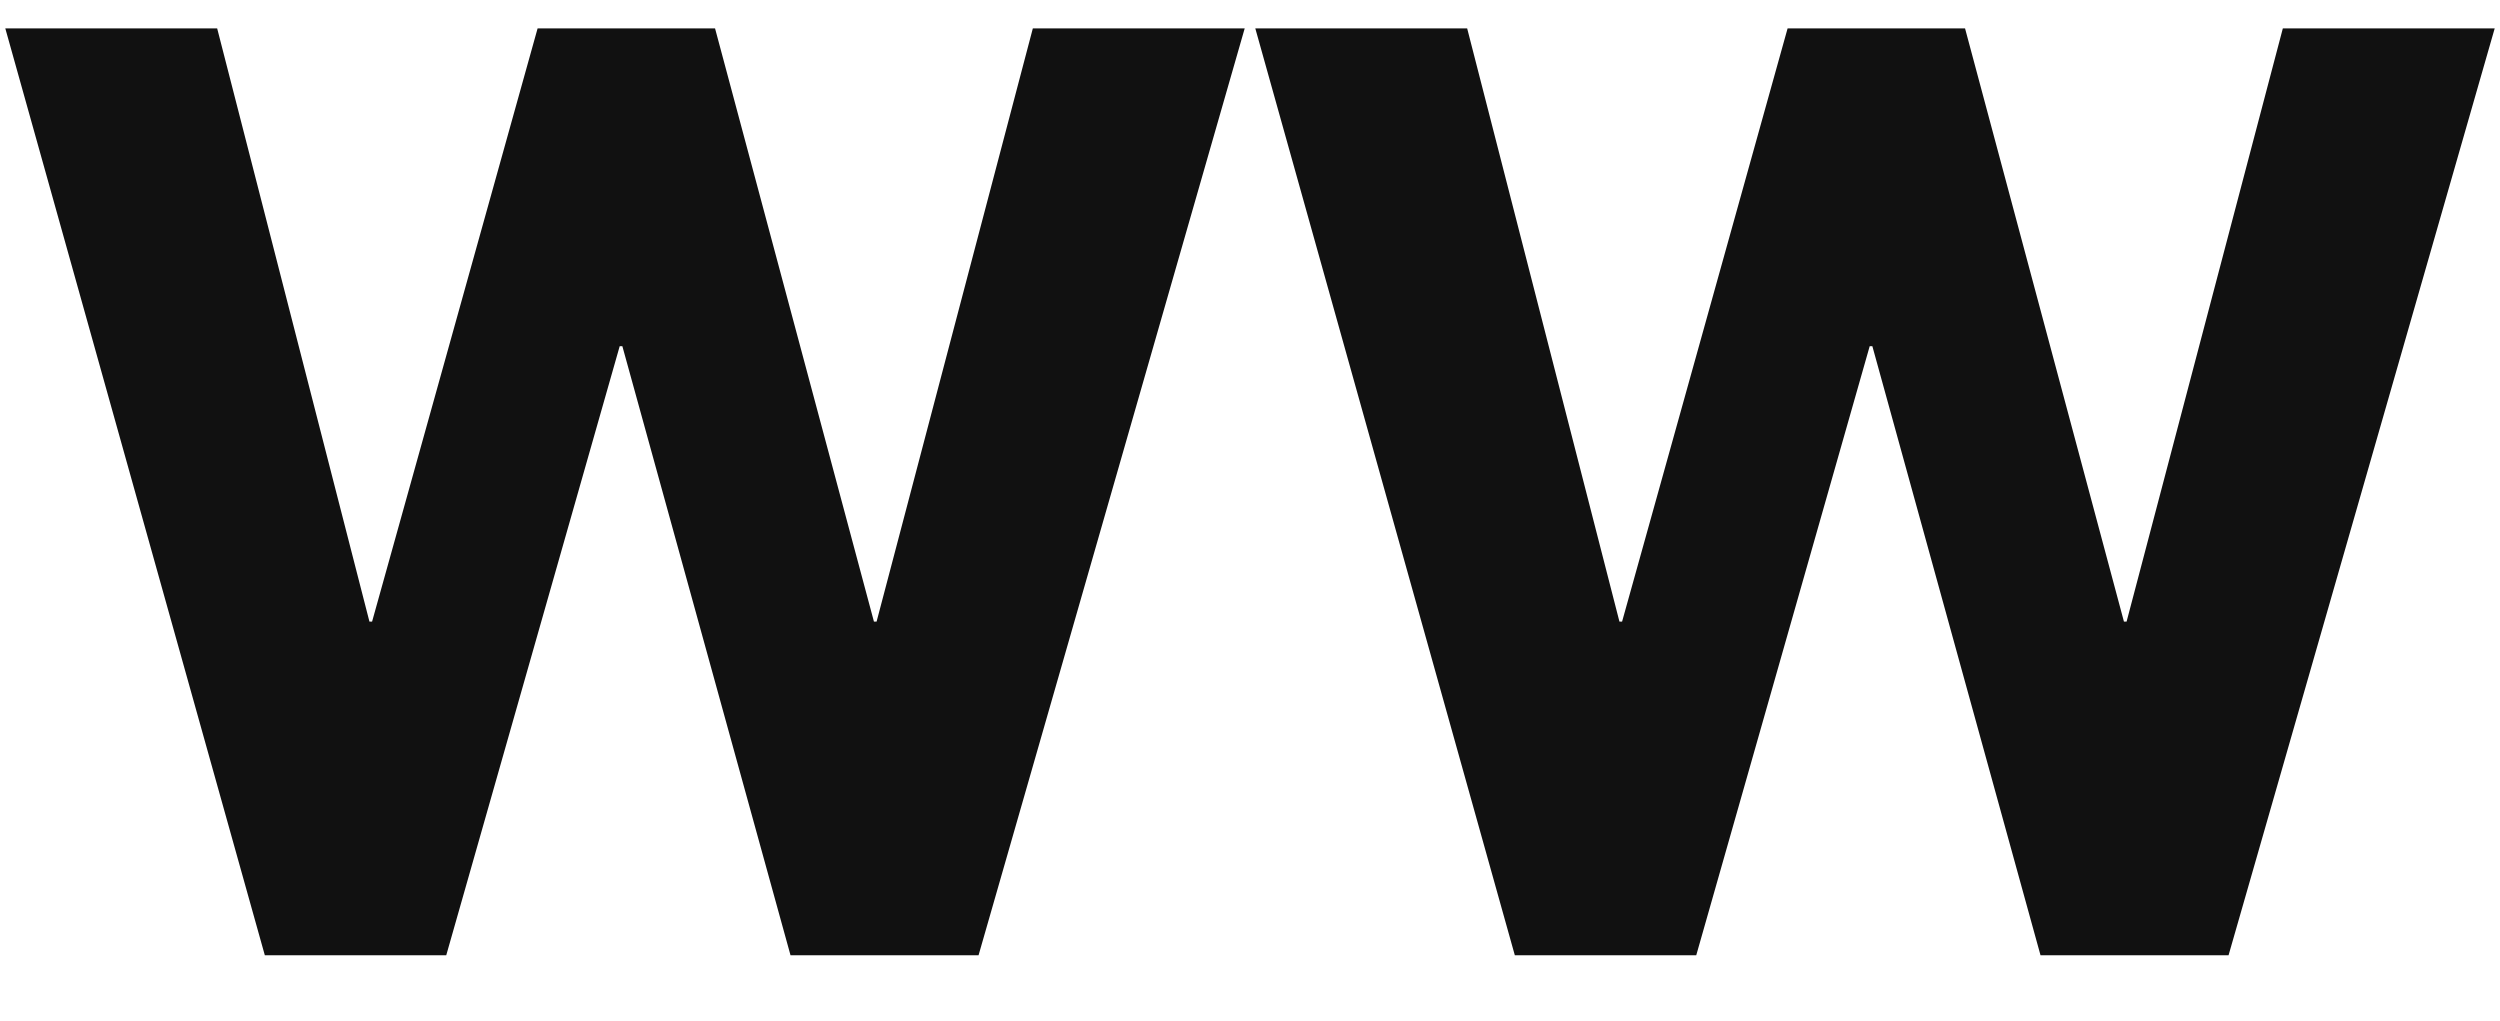 <?xml version="1.0" encoding="utf-8"?>
<svg xmlns="http://www.w3.org/2000/svg" xmlns:xlink="http://www.w3.org/1999/xlink" width="132.16" height="54">
  <path fill="#111111" d="M37.80 1.50L28.42 1.50L19.67 32.86L19.53 32.86L11.48 1.50L0.28 1.50L14.00 50.50L23.59 50.50L32.76 18.30L32.90 18.30L41.79 50.50L51.73 50.50L65.80 1.50L54.60 1.50L46.34 32.86L46.20 32.86ZM103.88 1.50L94.50 1.50L85.75 32.86L85.61 32.86L77.56 1.50L66.36 1.50L80.08 50.50L89.67 50.50L98.84 18.30L98.98 18.30L107.87 50.50L117.81 50.50L131.88 1.50L120.68 1.50L112.42 32.86L112.28 32.86Z"/>
</svg>